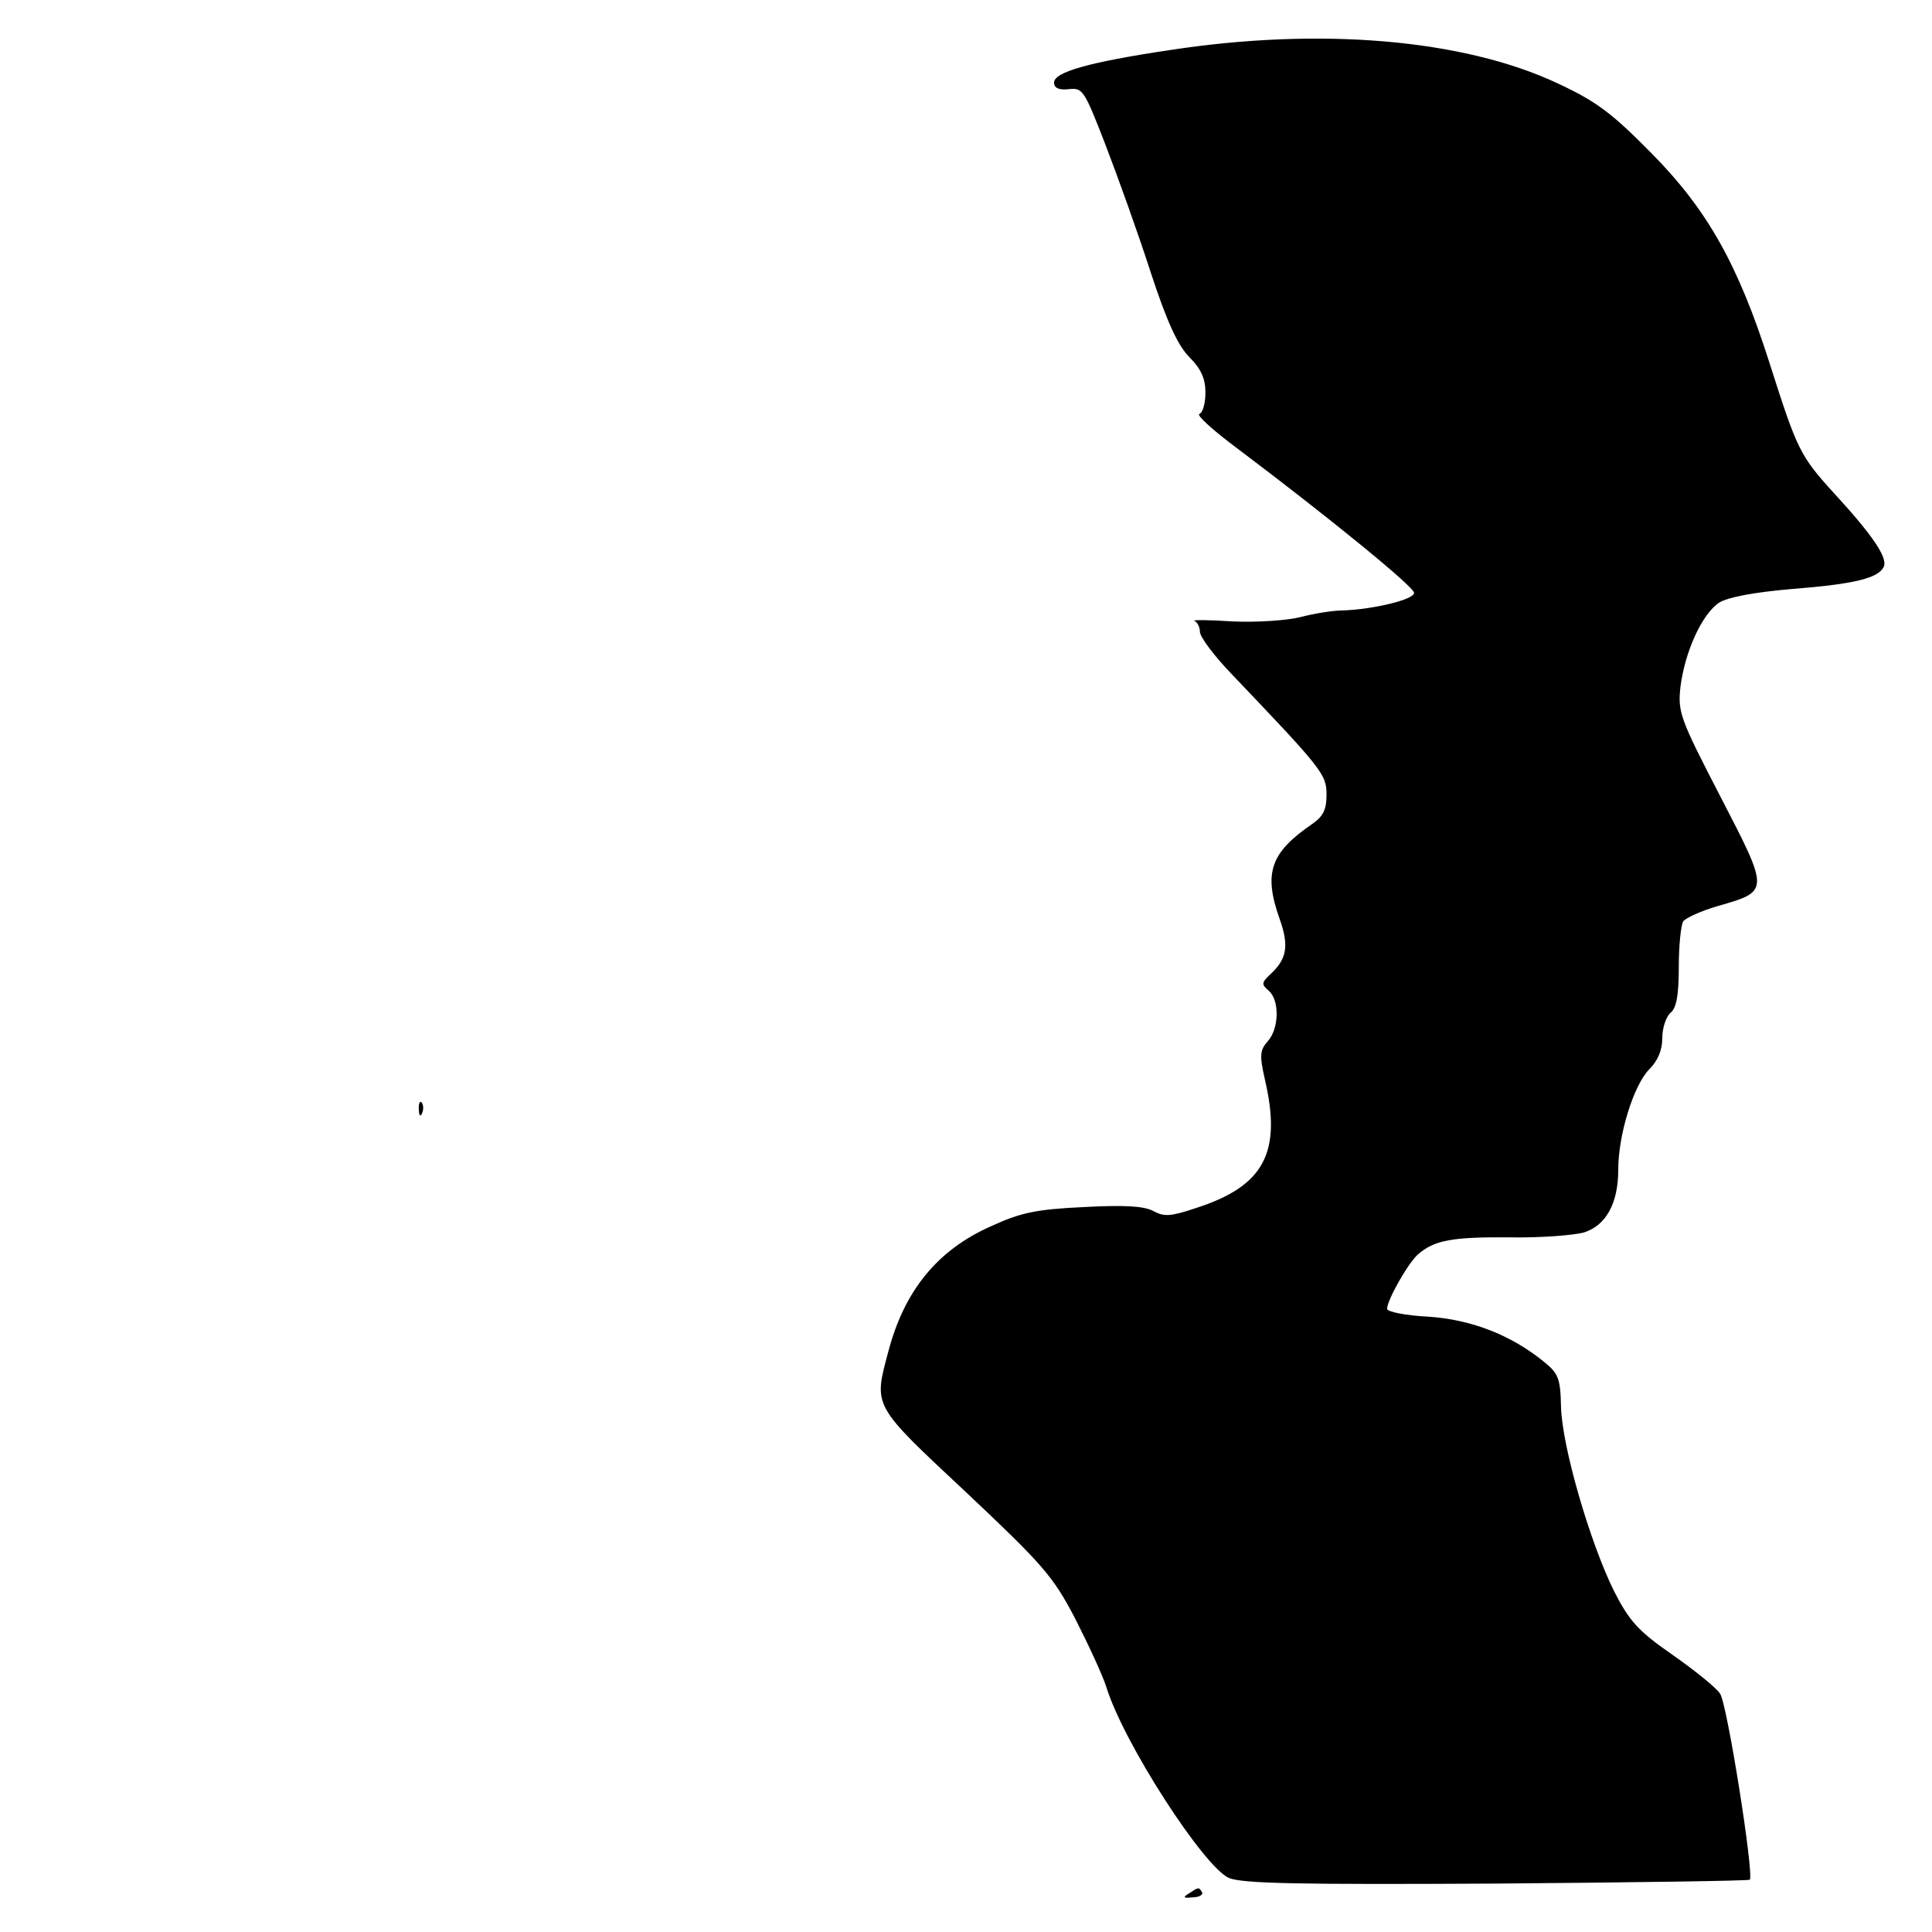 <?xml version="1.0" standalone="no"?>
<!DOCTYPE svg PUBLIC "-//W3C//DTD SVG 20010904//EN"
 "http://www.w3.org/TR/2001/REC-SVG-20010904/DTD/svg10.dtd">
<svg version="1.0" xmlns="http://www.w3.org/2000/svg"
 width="351pt" height="351pt" viewBox="0 0 351 351"
 preserveAspectRatio="xMidYMid meet">
<g transform="translate(0,351) scale(0.1,-0.1)"
fill="#000000" stroke="none">
<path d="M2125 3419 c-147 -22 -210 -40 -210 -59 0 -10 9 -14 27 -12 25 3 28
-2 66 -100 22 -57 59 -160 82 -231 30 -92 50 -135 71 -156 21 -21 29 -39 29
-64 0 -20 -5 -37 -11 -39 -6 -2 25 -30 68 -62 166 -125 322 -252 322 -263 1
-12 -73 -30 -129 -32 -19 0 -54 -6 -77 -12 -23 -6 -78 -10 -123 -8 -44 3 -76
3 -70 1 5 -2 10 -11 10 -20 0 -9 26 -44 58 -77 166 -174 172 -182 172 -219 0
-27 -6 -39 -26 -53 -76 -52 -89 -89 -59 -173 17 -48 13 -72 -16 -99 -17 -16
-18 -19 -4 -31 20 -17 19 -69 -2 -92 -14 -16 -15 -25 -5 -69 31 -133 -1 -194
-126 -234 -45 -15 -57 -16 -77 -5 -17 9 -53 11 -127 7 -85 -4 -114 -10 -168
-35 -97 -43 -157 -117 -186 -227 -27 -101 -30 -96 140 -255 139 -131 159 -153
199 -230 24 -47 50 -103 57 -125 31 -101 177 -327 223 -347 26 -10 125 -12
487 -10 250 2 457 5 459 7 8 9 -41 319 -54 338 -7 11 -47 43 -87 71 -62 43
-78 61 -106 116 -43 87 -94 261 -96 334 -1 52 -5 61 -31 82 -60 49 -133 77
-211 82 -41 2 -74 9 -74 14 0 16 38 83 56 99 30 26 62 32 169 31 55 -1 115 4
133 9 40 13 62 53 62 114 0 64 28 153 56 182 16 16 24 35 24 57 0 19 7 39 15
46 11 9 15 33 15 84 0 39 4 76 8 82 4 6 32 19 63 28 94 27 94 26 5 198 -74
143 -78 154 -73 200 8 64 39 132 70 153 16 10 63 19 133 25 115 9 159 20 167
42 5 17 -22 57 -91 132 -62 68 -67 79 -117 236 -57 179 -113 279 -215 382 -72
73 -100 94 -171 127 -171 80 -431 102 -704 60z"/>
<path d="M761 1494 c0 -11 3 -14 6 -6 3 7 2 16 -1 19 -3 4 -6 -2 -5 -13z"/>
<path d="M2160 70 c-12 -7 -10 -9 7 -7 12 0 19 5 17 9 -6 10 -6 10 -24 -2z"/>
</g>
</svg>

